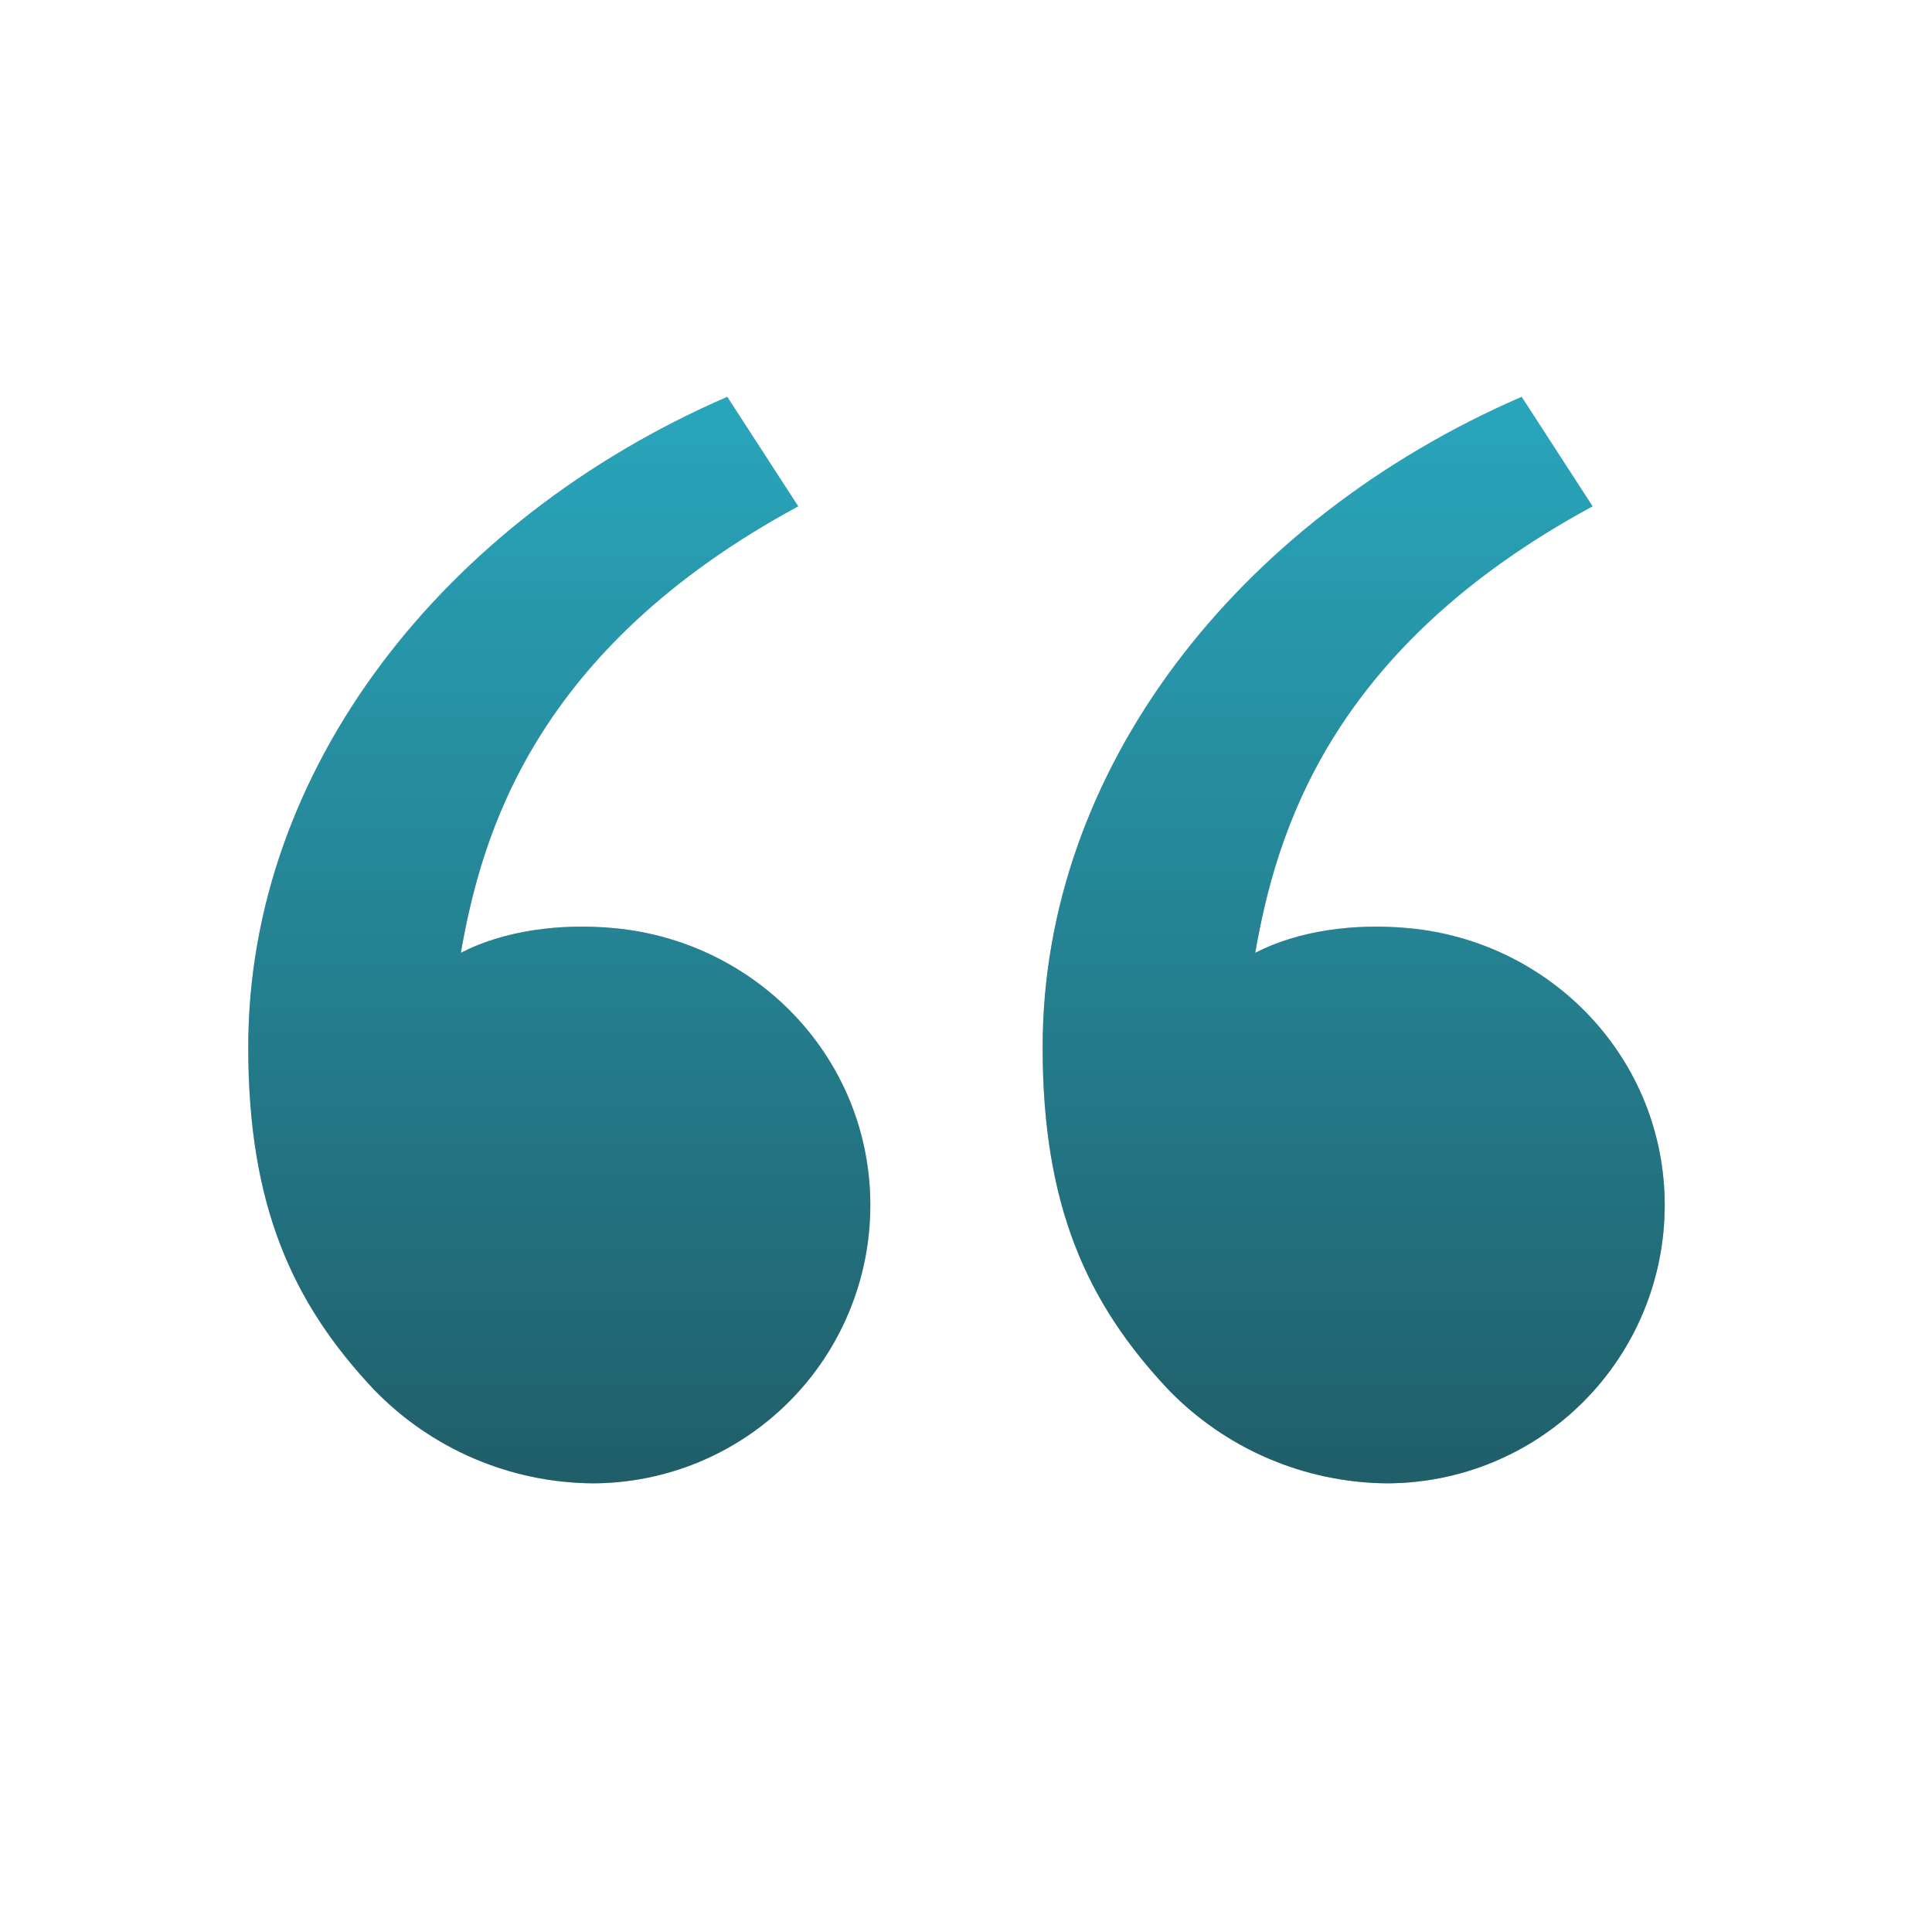 <?xml version="1.0" encoding="UTF-8"?> <svg xmlns="http://www.w3.org/2000/svg" width="108" height="108" viewBox="0 0 108 108" fill="none"><path d="M20.907 77.683C16.333 72.825 13.877 67.376 13.877 58.544C13.877 43.002 24.788 29.071 40.654 22.184L44.62 28.303C29.81 36.314 26.915 46.709 25.76 53.264C28.145 52.029 31.267 51.599 34.326 51.883C42.337 52.624 48.652 59.201 48.652 67.376C48.652 71.498 47.014 75.452 44.1 78.366C41.185 81.281 37.232 82.919 33.109 82.919C30.83 82.899 28.577 82.426 26.482 81.527C24.387 80.628 22.492 79.322 20.907 77.683ZM65.313 77.683C60.739 72.825 58.284 67.376 58.284 58.544C58.284 43.002 69.194 29.071 85.061 22.184L89.026 28.303C74.217 36.314 71.322 46.709 70.167 53.264C72.552 52.029 75.673 51.599 78.733 51.883C86.744 52.624 93.059 59.201 93.059 67.376C93.059 71.498 91.421 75.452 88.506 78.366C85.592 81.281 81.638 82.919 77.516 82.919C75.237 82.899 72.984 82.426 70.889 81.527C68.794 80.628 66.898 79.322 65.313 77.683Z" fill="#C4C4C4"></path><path d="M20.907 77.683C16.333 72.825 13.877 67.376 13.877 58.544C13.877 43.002 24.788 29.071 40.654 22.184L44.62 28.303C29.81 36.314 26.915 46.709 25.76 53.264C28.145 52.029 31.267 51.599 34.326 51.883C42.337 52.624 48.652 59.201 48.652 67.376C48.652 71.498 47.014 75.452 44.1 78.366C41.185 81.281 37.232 82.919 33.109 82.919C30.83 82.899 28.577 82.426 26.482 81.527C24.387 80.628 22.492 79.322 20.907 77.683ZM65.313 77.683C60.739 72.825 58.284 67.376 58.284 58.544C58.284 43.002 69.194 29.071 85.061 22.184L89.026 28.303C74.217 36.314 71.322 46.709 70.167 53.264C72.552 52.029 75.673 51.599 78.733 51.883C86.744 52.624 93.059 59.201 93.059 67.376C93.059 71.498 91.421 75.452 88.506 78.366C85.592 81.281 81.638 82.919 77.516 82.919C75.237 82.899 72.984 82.426 70.889 81.527C68.794 80.628 66.898 79.322 65.313 77.683Z" fill="url(#paint0_linear_1201_3199)"></path><defs><linearGradient id="paint0_linear_1201_3199" x1="53.468" y1="22.184" x2="53.468" y2="82.919" gradientUnits="userSpaceOnUse"><stop stop-color="#29A6BC"></stop><stop offset="1" stop-color="#205E69"></stop></linearGradient></defs></svg> 
